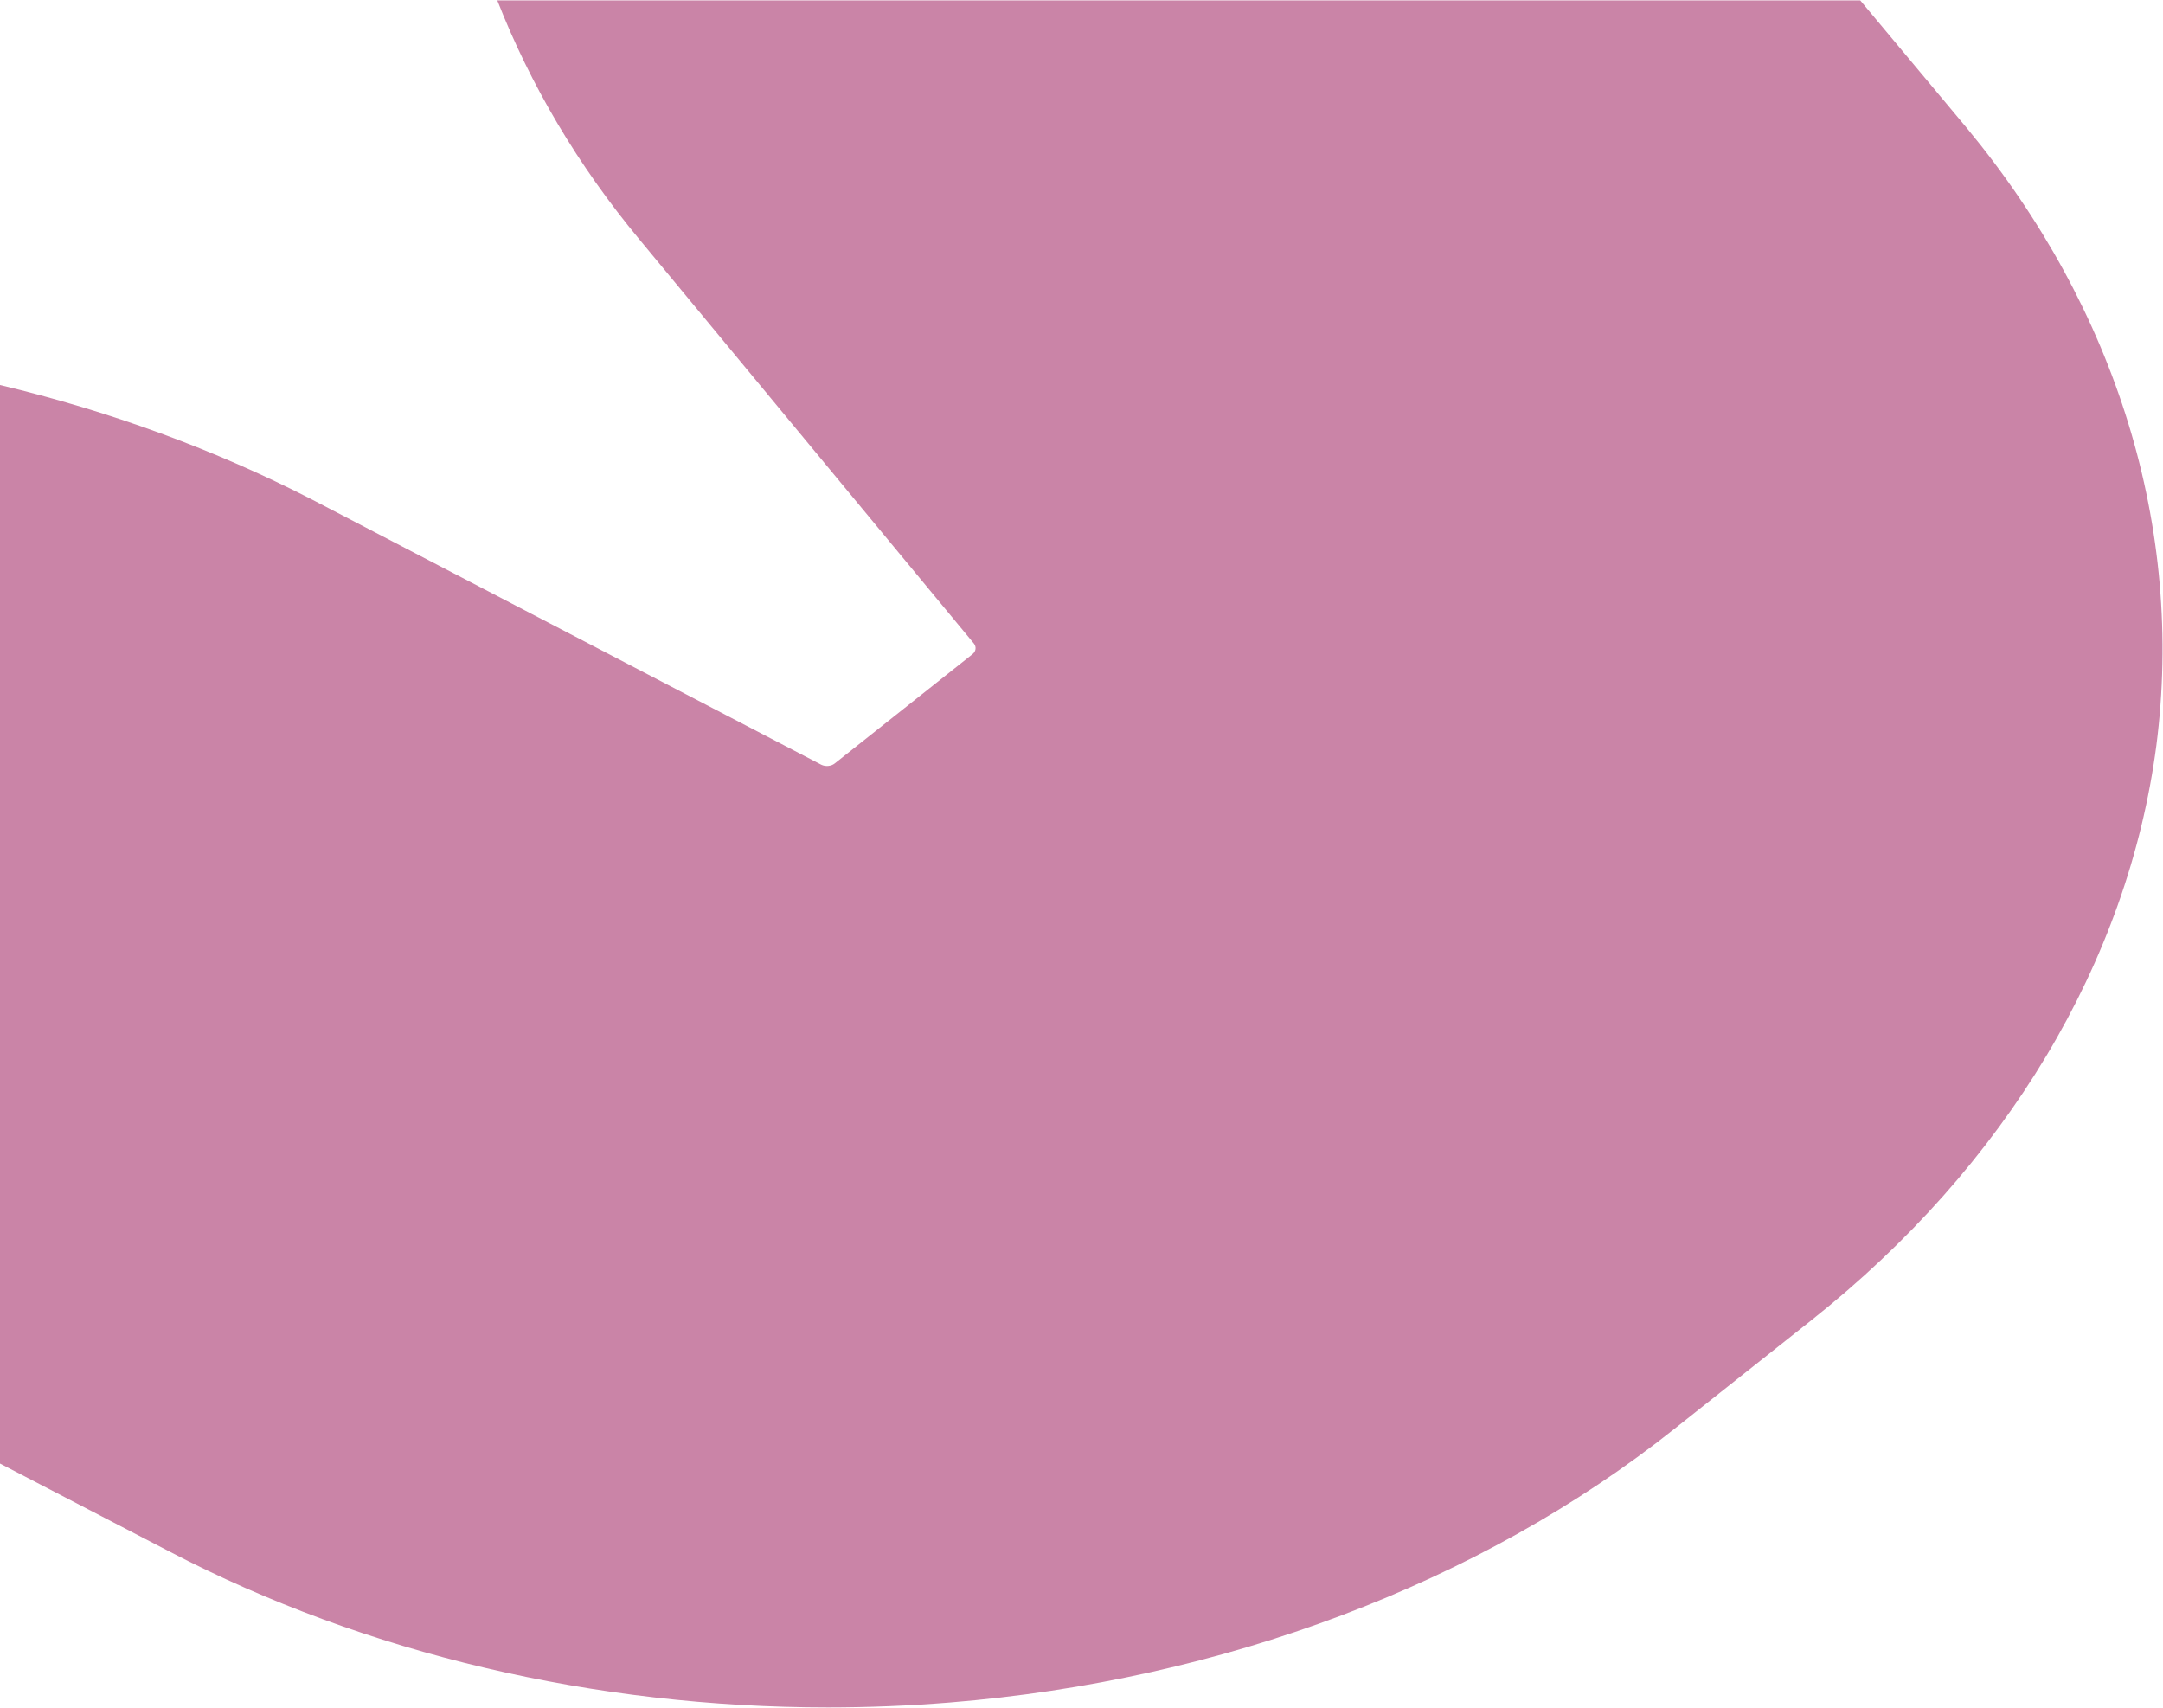 <svg width="1018" height="804" viewBox="0 0 1018 804" fill="none" xmlns="http://www.w3.org/2000/svg">
<path d="M875.508 0.193H234.052C249.59 39.86 271.927 77.793 301.062 112.838L458.392 302.89C459.606 304.431 459.363 306.549 457.663 307.897L392.838 359.309C391.138 360.657 388.467 360.849 386.525 359.886L146.889 235.111C101.244 211.619 51.715 193.519 0 181.195V688.771L80.121 730.363C172.14 778.309 280.182 803.534 389.681 803.534C408.619 803.534 427.8 802.763 446.98 801.223C575.417 790.825 696.571 745.189 787.86 672.596L852.686 621.184C943.976 548.783 1001.52 452.698 1014.87 350.836C1027.98 248.975 996.419 145.573 925.524 60.078L875.508 0.193Z" fill="#CA84A7"/>
</svg>
